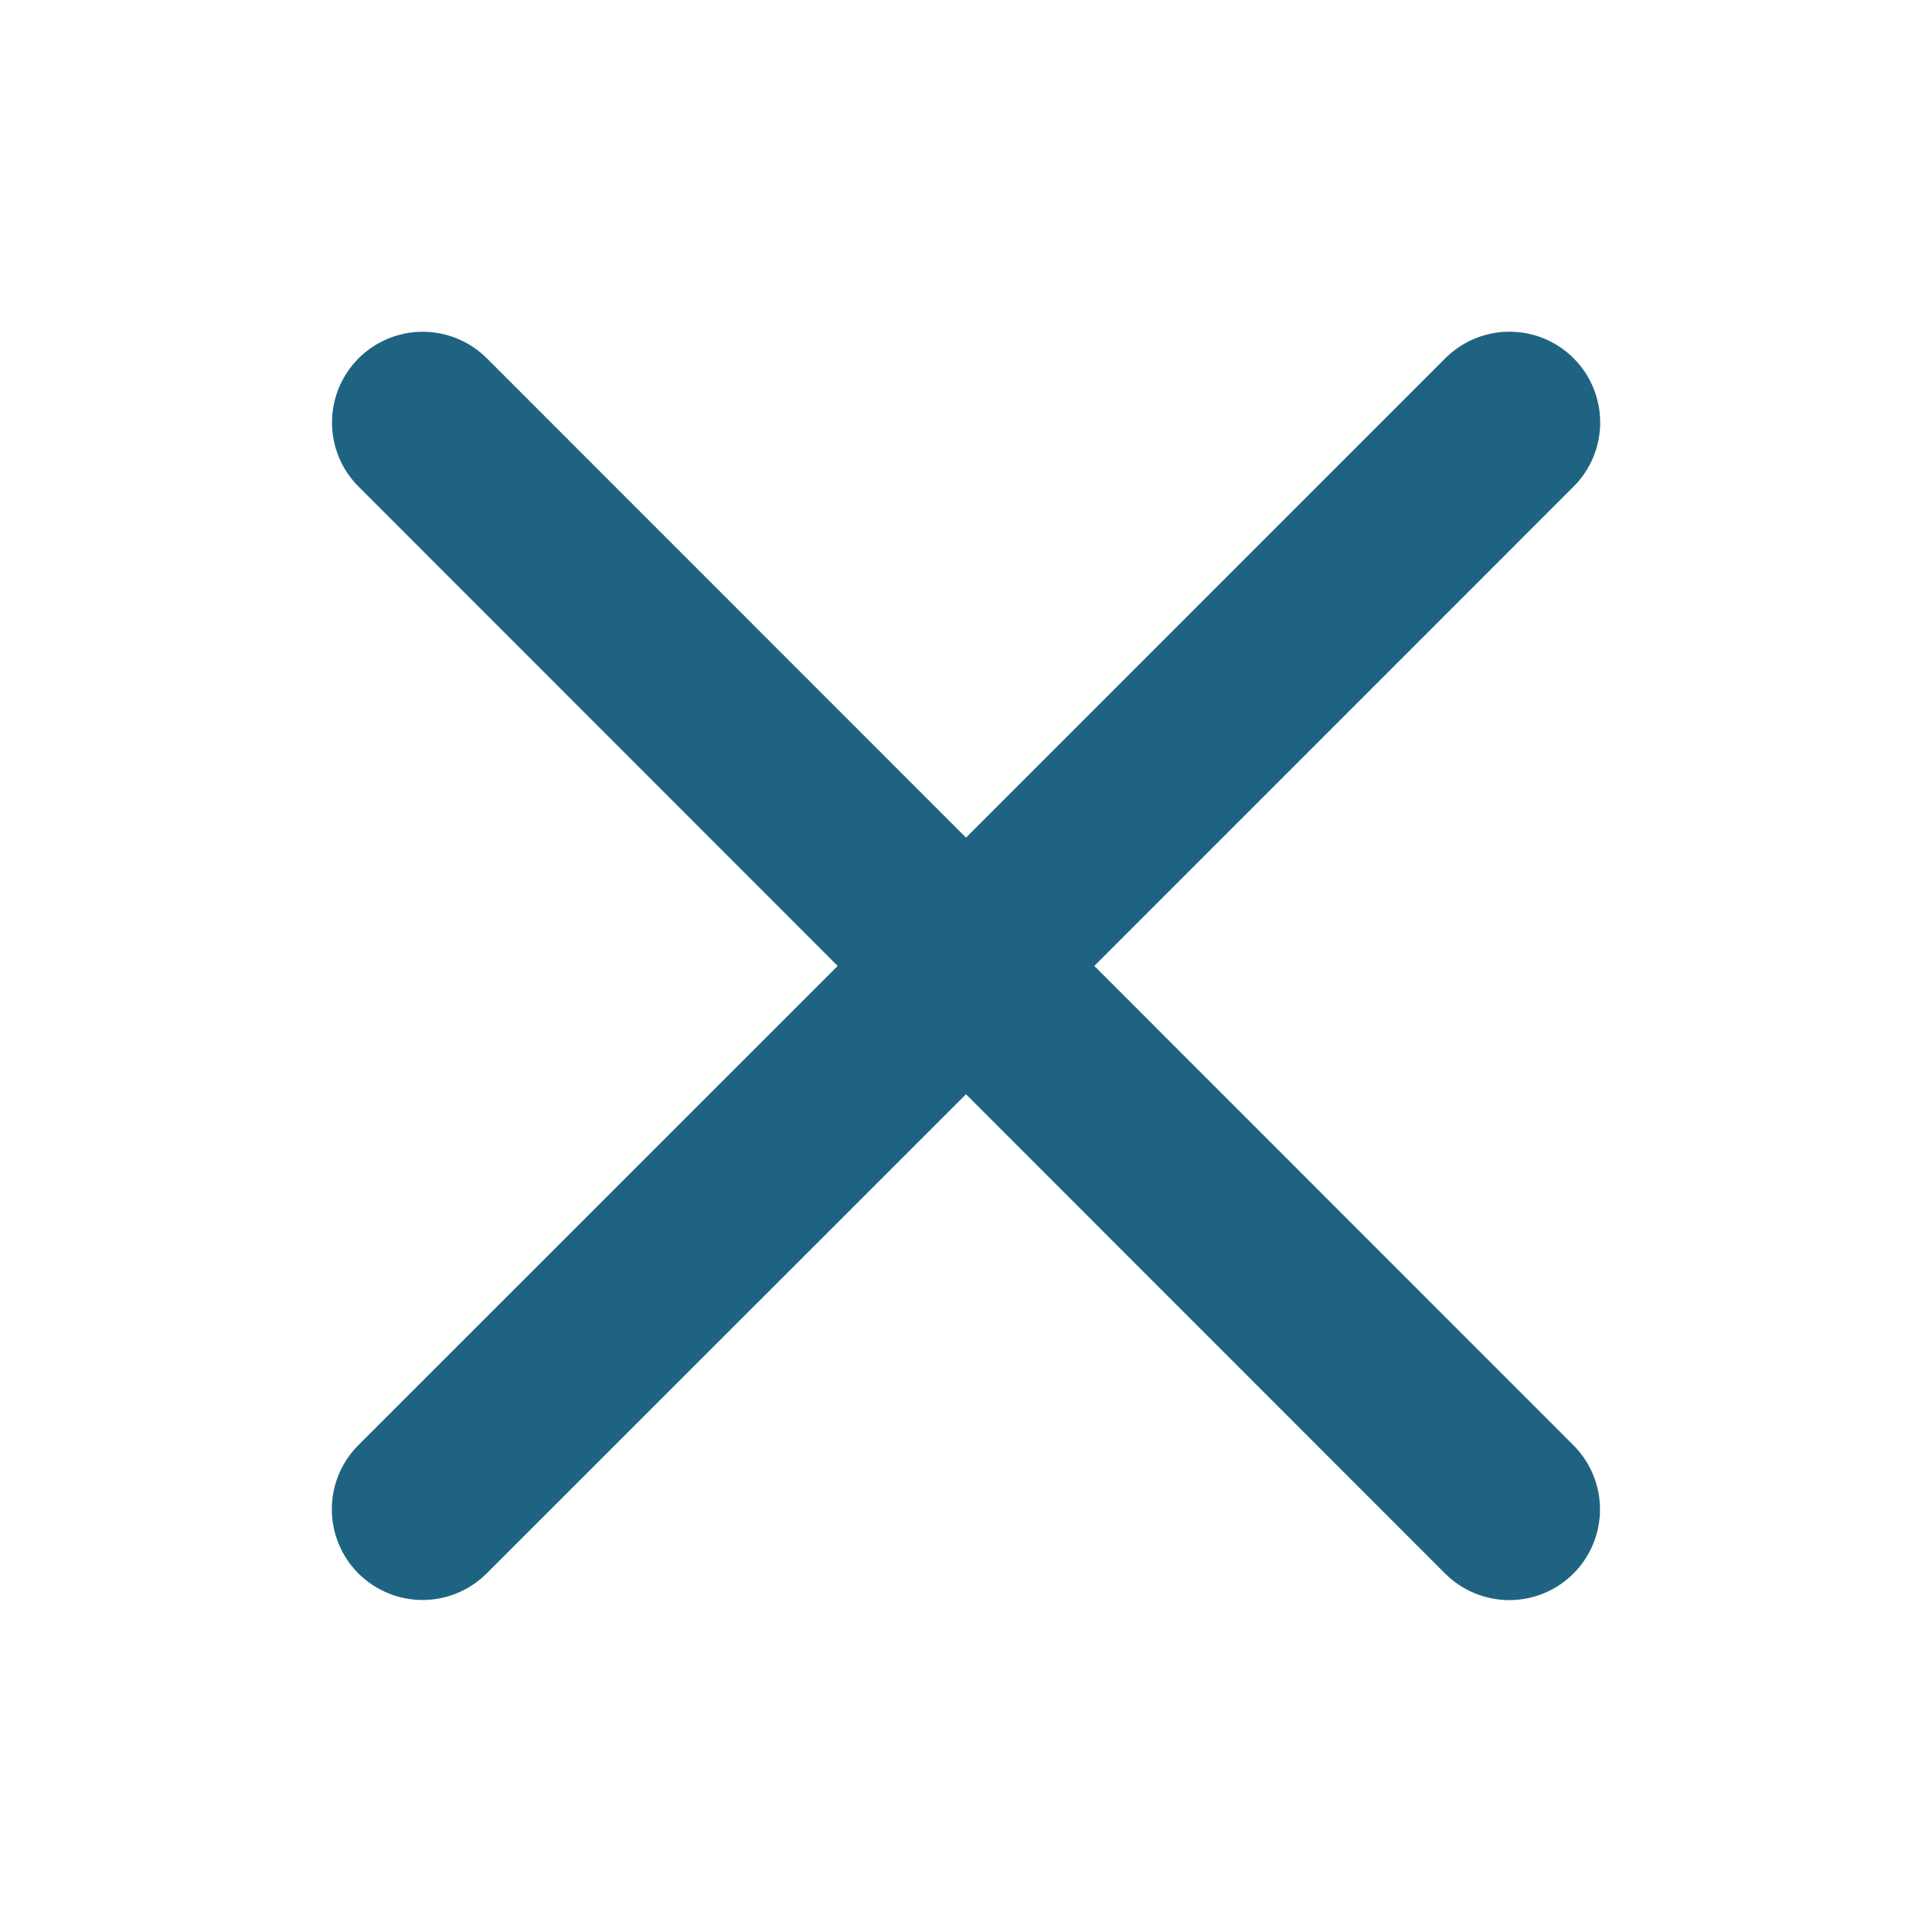 <svg width="32" height="32" viewBox="0 0 32 32" fill="none" xmlns="http://www.w3.org/2000/svg">
<path d="M26.061 23.938C26.343 24.22 26.501 24.602 26.501 25C26.501 25.399 26.343 25.781 26.061 26.063C25.779 26.345 25.397 26.503 24.999 26.503C24.6 26.503 24.218 26.345 23.936 26.063L16 18.124L8.061 26.061C7.779 26.342 7.397 26.501 6.999 26.501C6.6 26.501 6.218 26.342 5.936 26.061C5.654 25.779 5.496 25.396 5.496 24.998C5.496 24.599 5.654 24.217 5.936 23.936L13.875 15.999L5.939 8.06C5.657 7.779 5.499 7.397 5.499 6.998C5.499 6.599 5.657 6.217 5.939 5.935C6.22 5.654 6.603 5.495 7.001 5.495C7.4 5.495 7.782 5.654 8.064 5.935L16 13.874L23.939 5.934C24.221 5.652 24.603 5.494 25.001 5.494C25.4 5.494 25.782 5.652 26.064 5.934C26.346 6.216 26.504 6.598 26.504 6.997C26.504 7.395 26.346 7.777 26.064 8.059L18.125 15.999L26.061 23.938Z" fill="#1E6482"/>
</svg>
